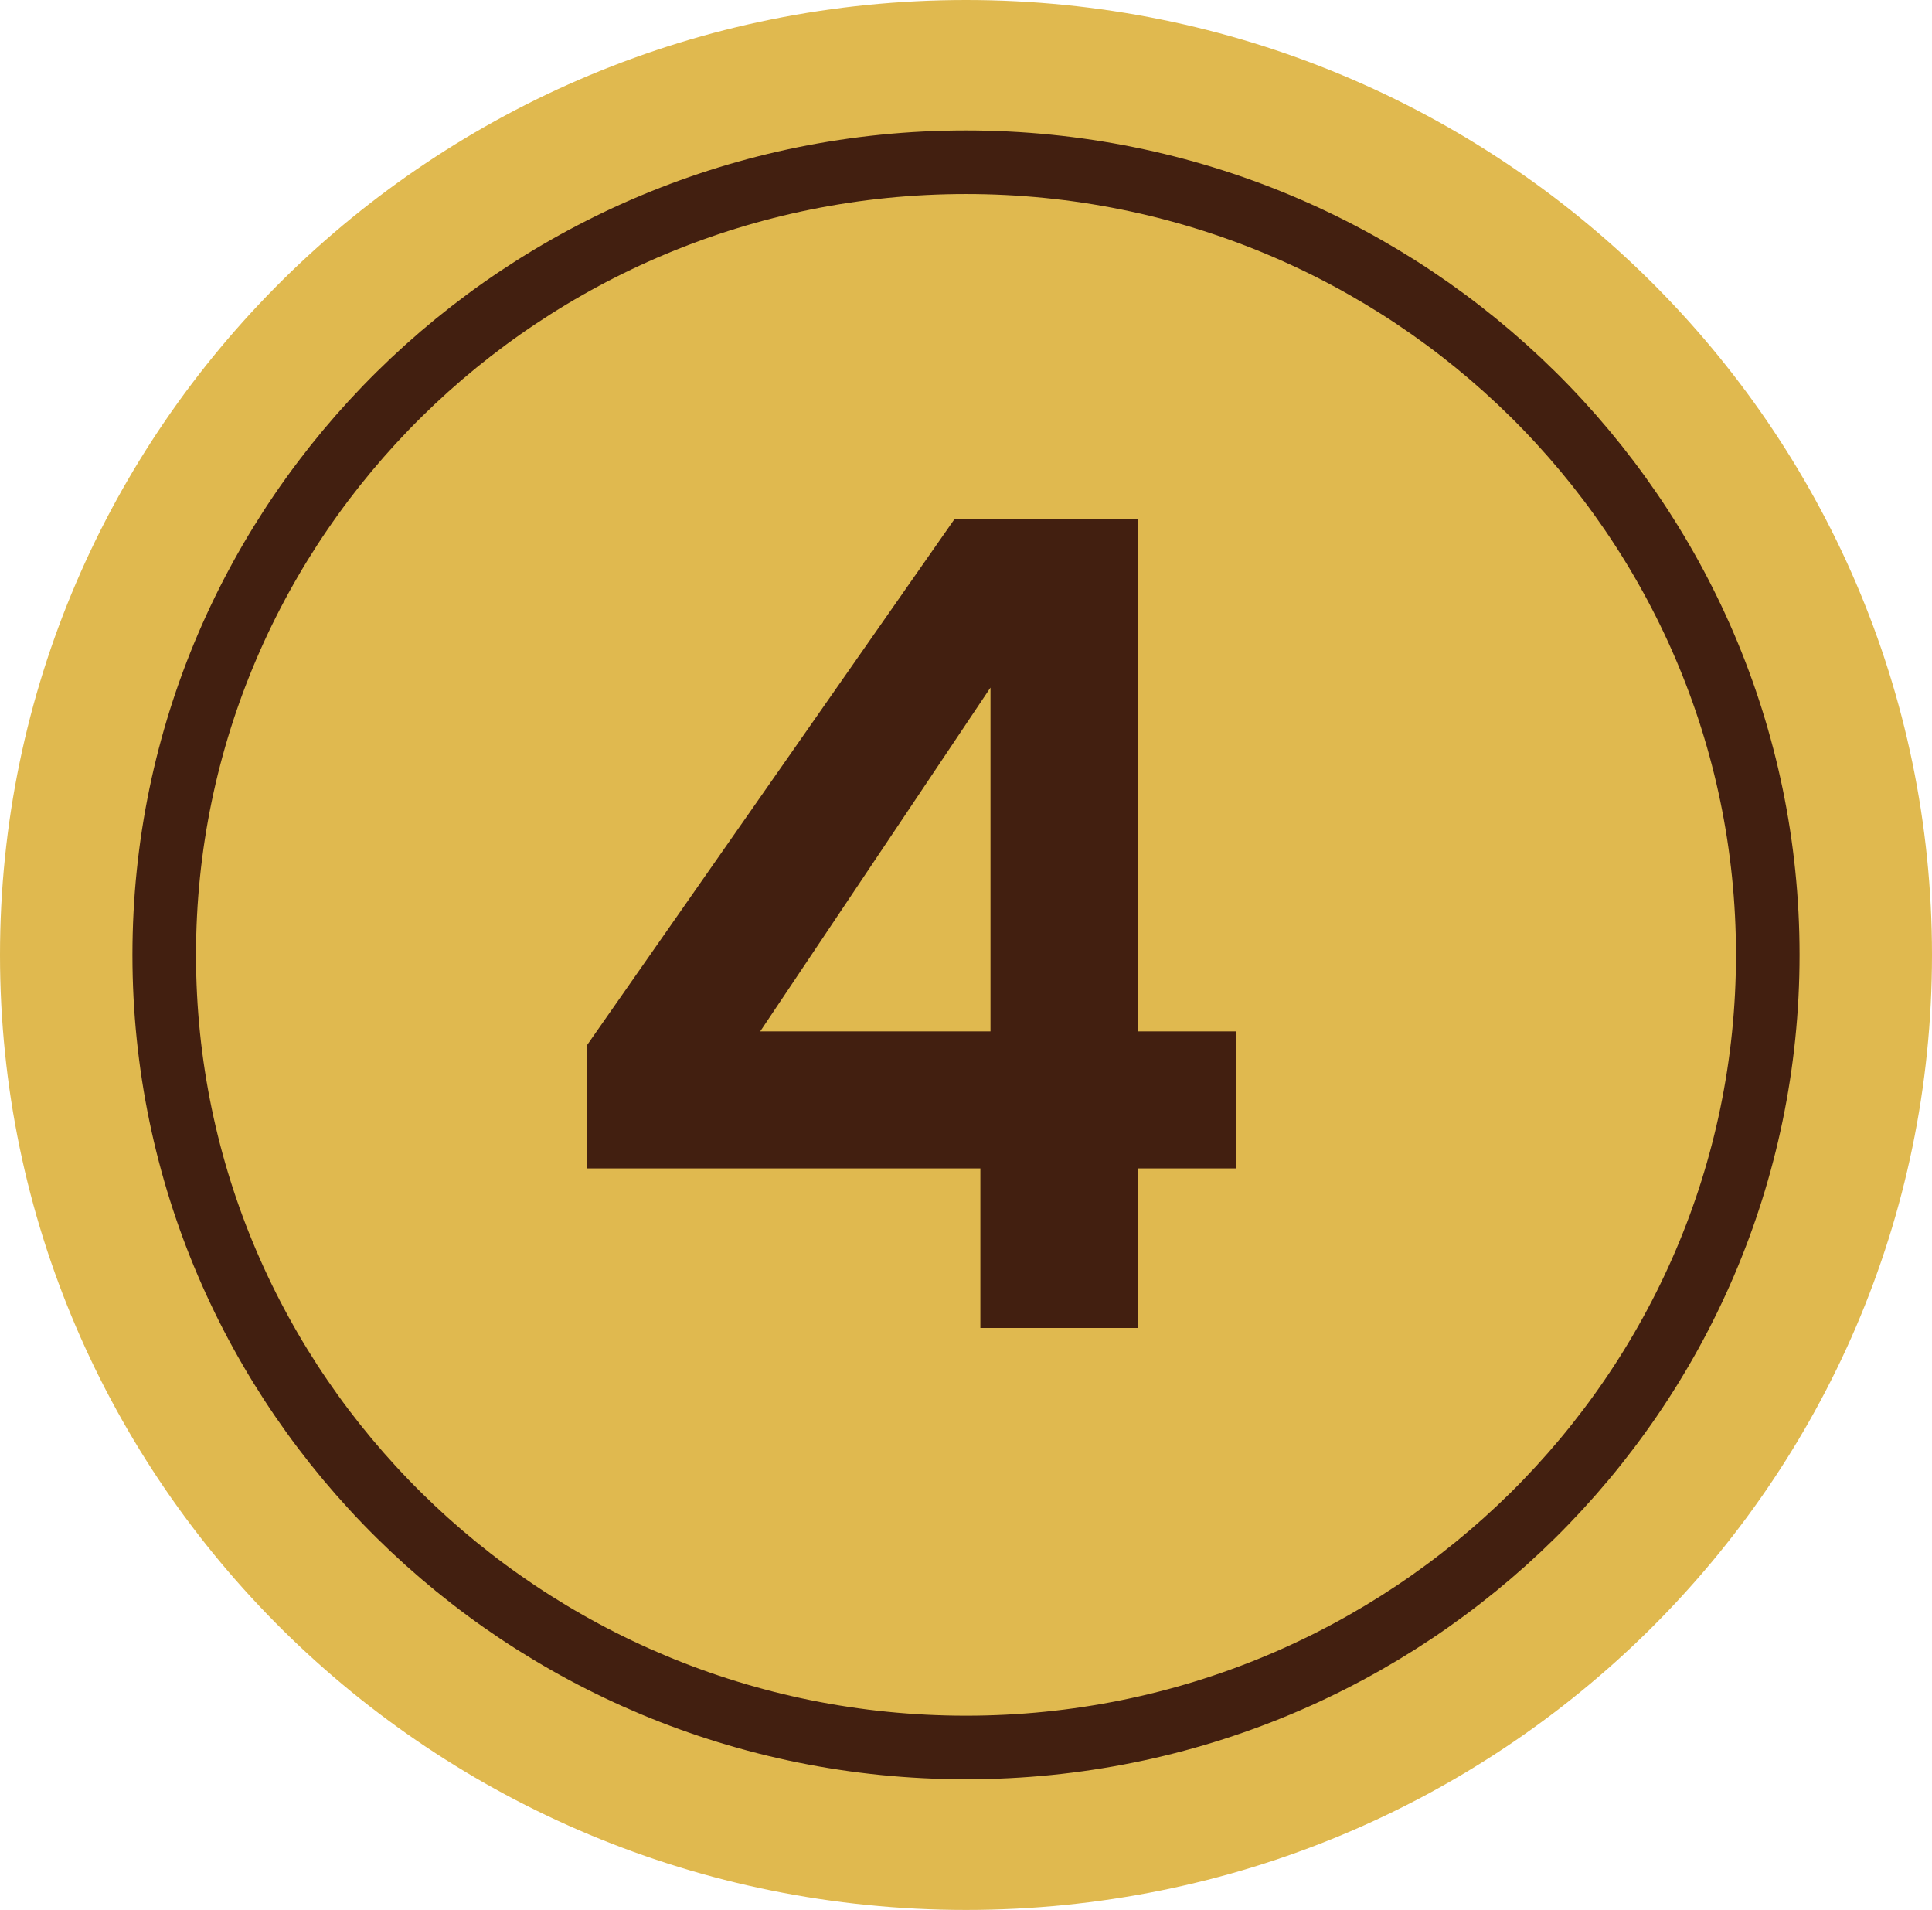<?xml version="1.0" encoding="UTF-8"?>
<svg id="Layer_1" data-name="Layer 1" xmlns="http://www.w3.org/2000/svg" viewBox="0 0 86 85">
  <defs>
    <style>
      .cls-1 {
        fill: #421f10;
      }

      .cls-1, .cls-2 {
        stroke-width: 0px;
      }

      .cls-3 {
        isolation: isolate;
      }

      .cls-4 {
        fill: none;
        stroke: #421f10;
        stroke-miterlimit: 10;
        stroke-width: 2.83px;
      }

      .cls-2 {
        fill: #e0b94f;
      }
    </style>
  </defs>
  <path id="Path_68" data-name="Path 68" class="cls-2" d="M43,0c23.75,0,43,19.03,43,42.5s-19.25,42.5-43,42.5S0,65.97,0,42.5,19.25,0,43,0Z"/>
  <path id="Path_68-2" data-name="Path 68" class="cls-4" d="M43,7.22c19.71,0,35.69,15.79,35.69,35.27s-15.98,35.28-35.69,35.28S7.31,61.98,7.31,42.5,23.29,7.22,43,7.22Z"/>
  <g id="_6" data-name=" 6" class="cls-3">
    <g class="cls-3">
      <path class="cls-1" d="M26.14,52v-5.5l16.35-23.4h8.15v22.8h4.4v6.1h-4.4v7.1h-7v-7.1h-17.5ZM44.09,30.6l-10.25,15.3h10.25v-15.3Z"/>
    </g>
  </g>
</svg>